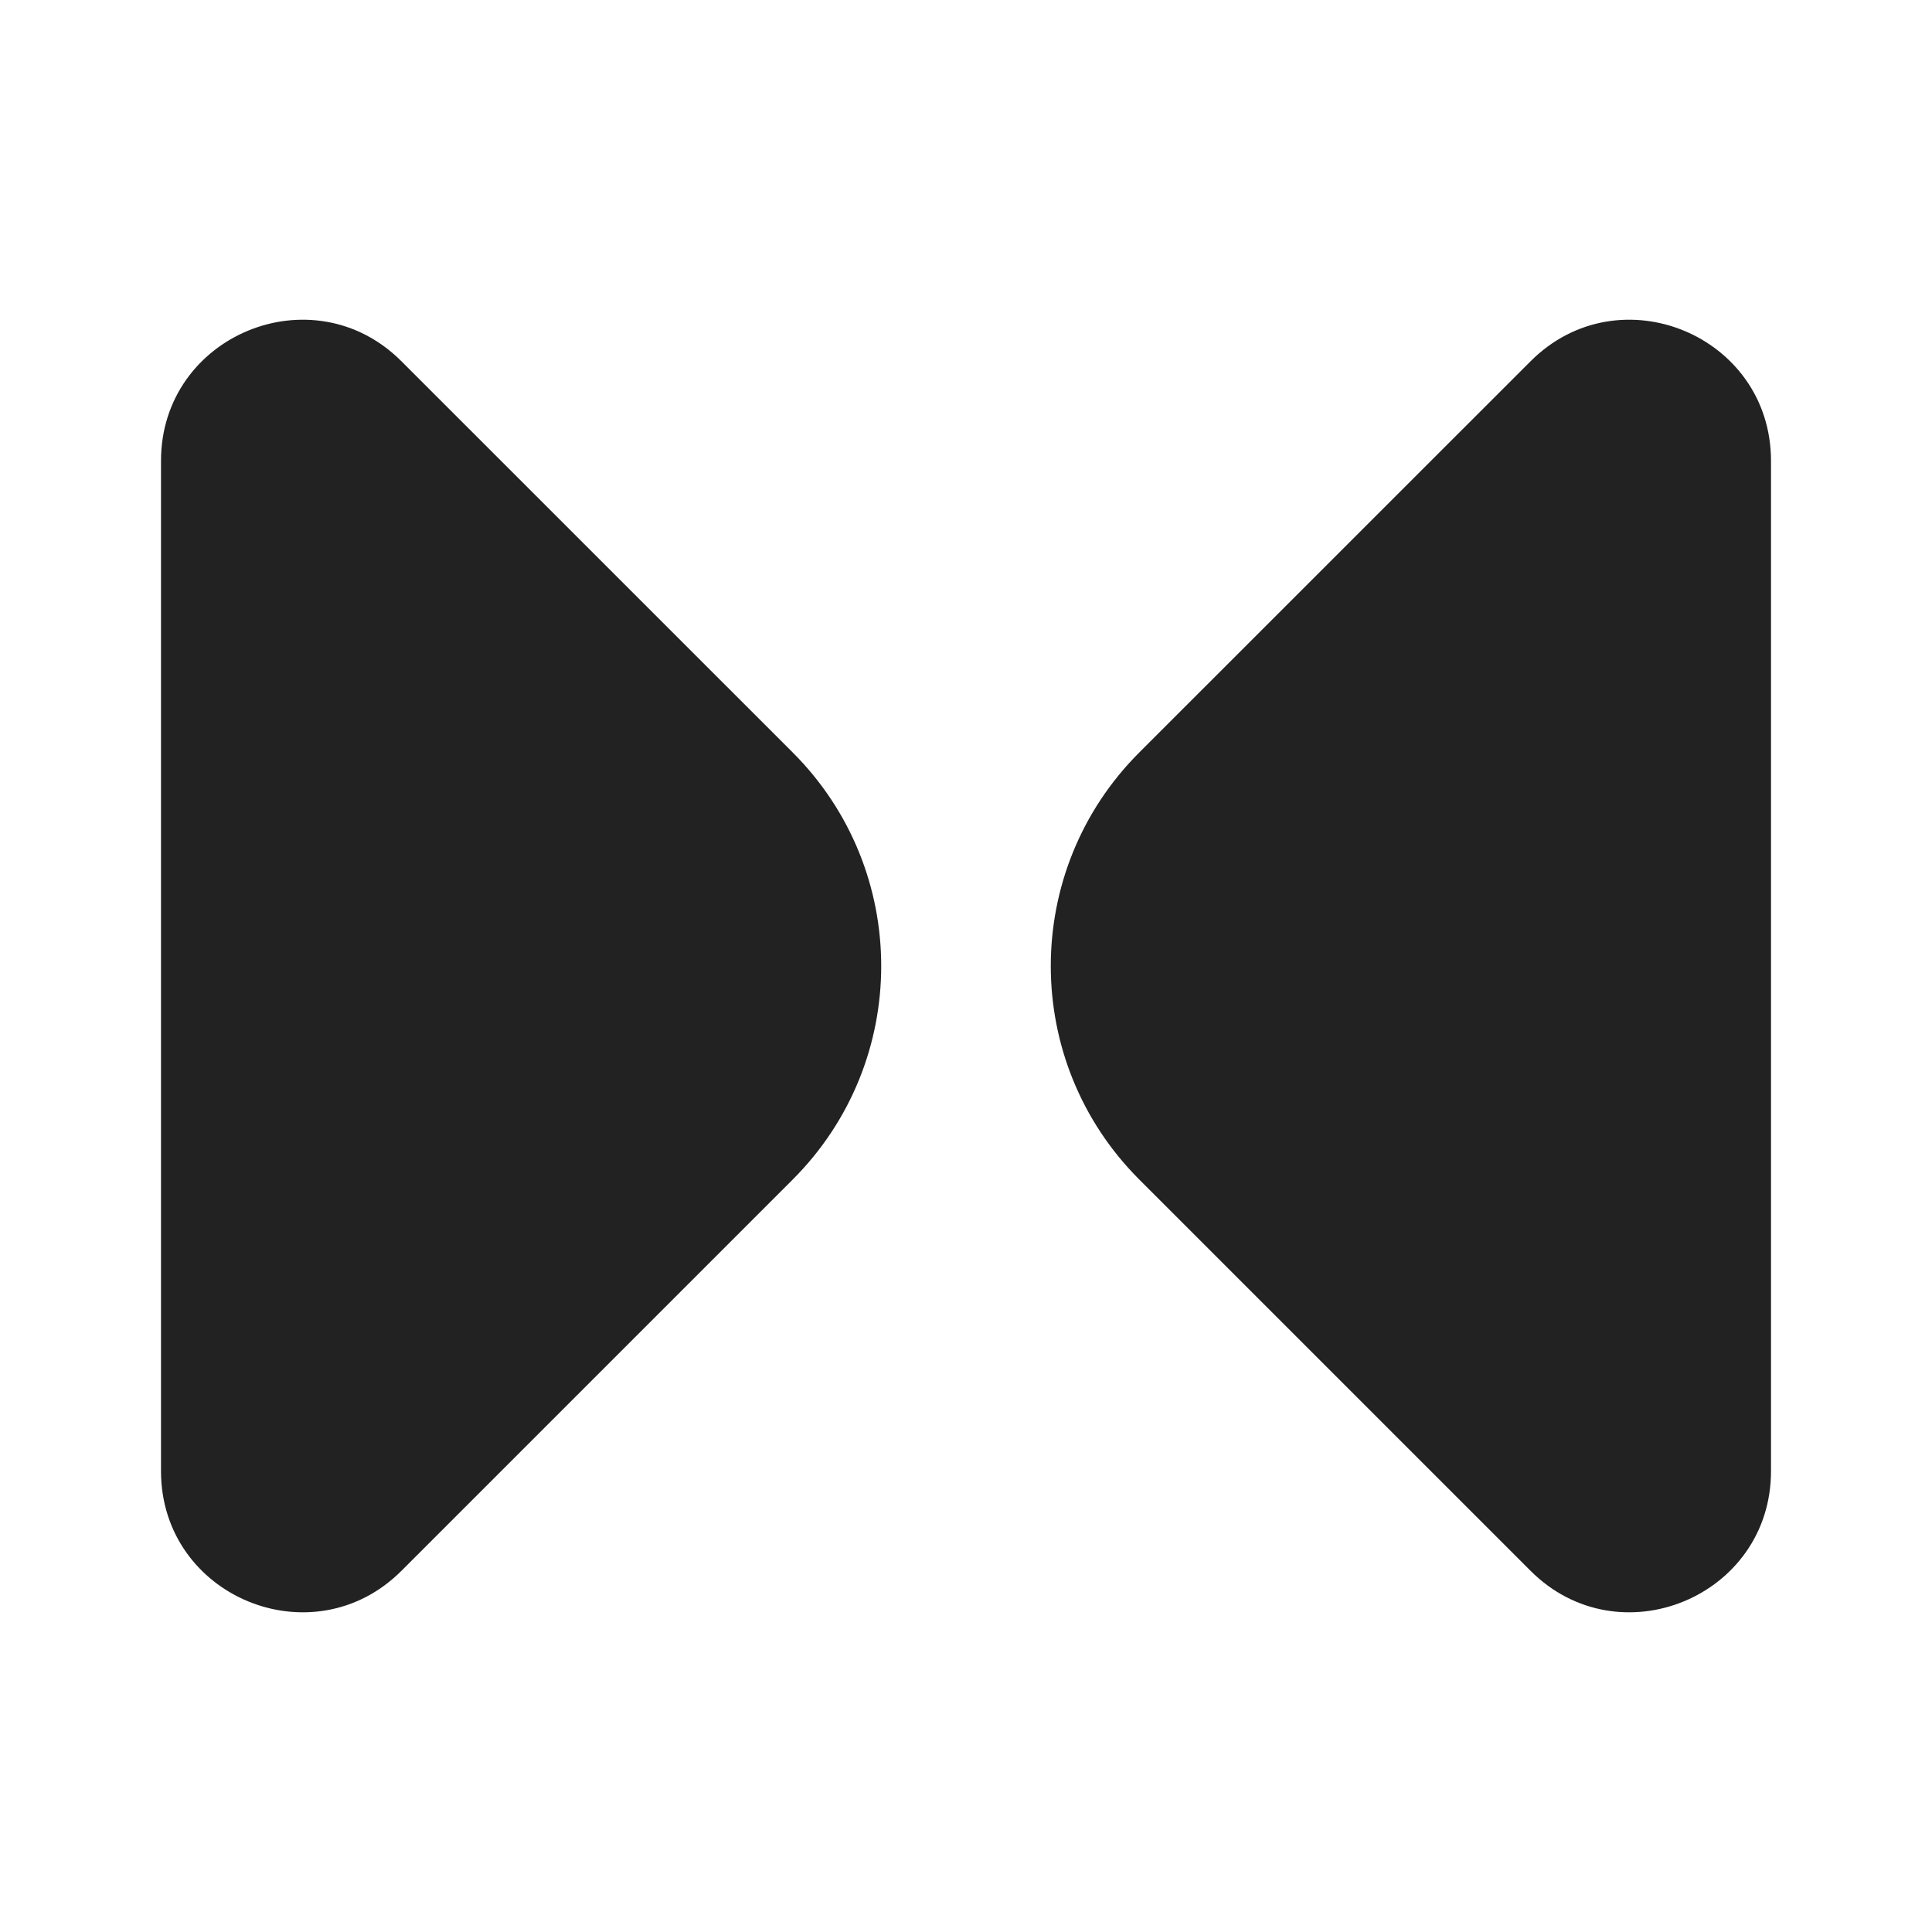 <svg width="24" height="24" viewBox="0 0 24 24" fill="none" xmlns="http://www.w3.org/2000/svg">
<path d="M4.987 4.488L9.848 9.348C11.313 10.813 11.313 13.187 9.848 14.652L4.987 19.513C3.885 20.615 2 19.834 2 18.275L2 5.725C2 4.166 3.885 3.385 4.987 4.488Z" fill="#222222"/>
<path d="M19.013 4.488L14.152 9.348C12.687 10.813 12.687 13.187 14.152 14.652L19.013 19.513C20.115 20.615 22 19.834 22 18.275V5.725C22 4.166 20.115 3.385 19.013 4.488Z" fill="#222222"/>
</svg>
